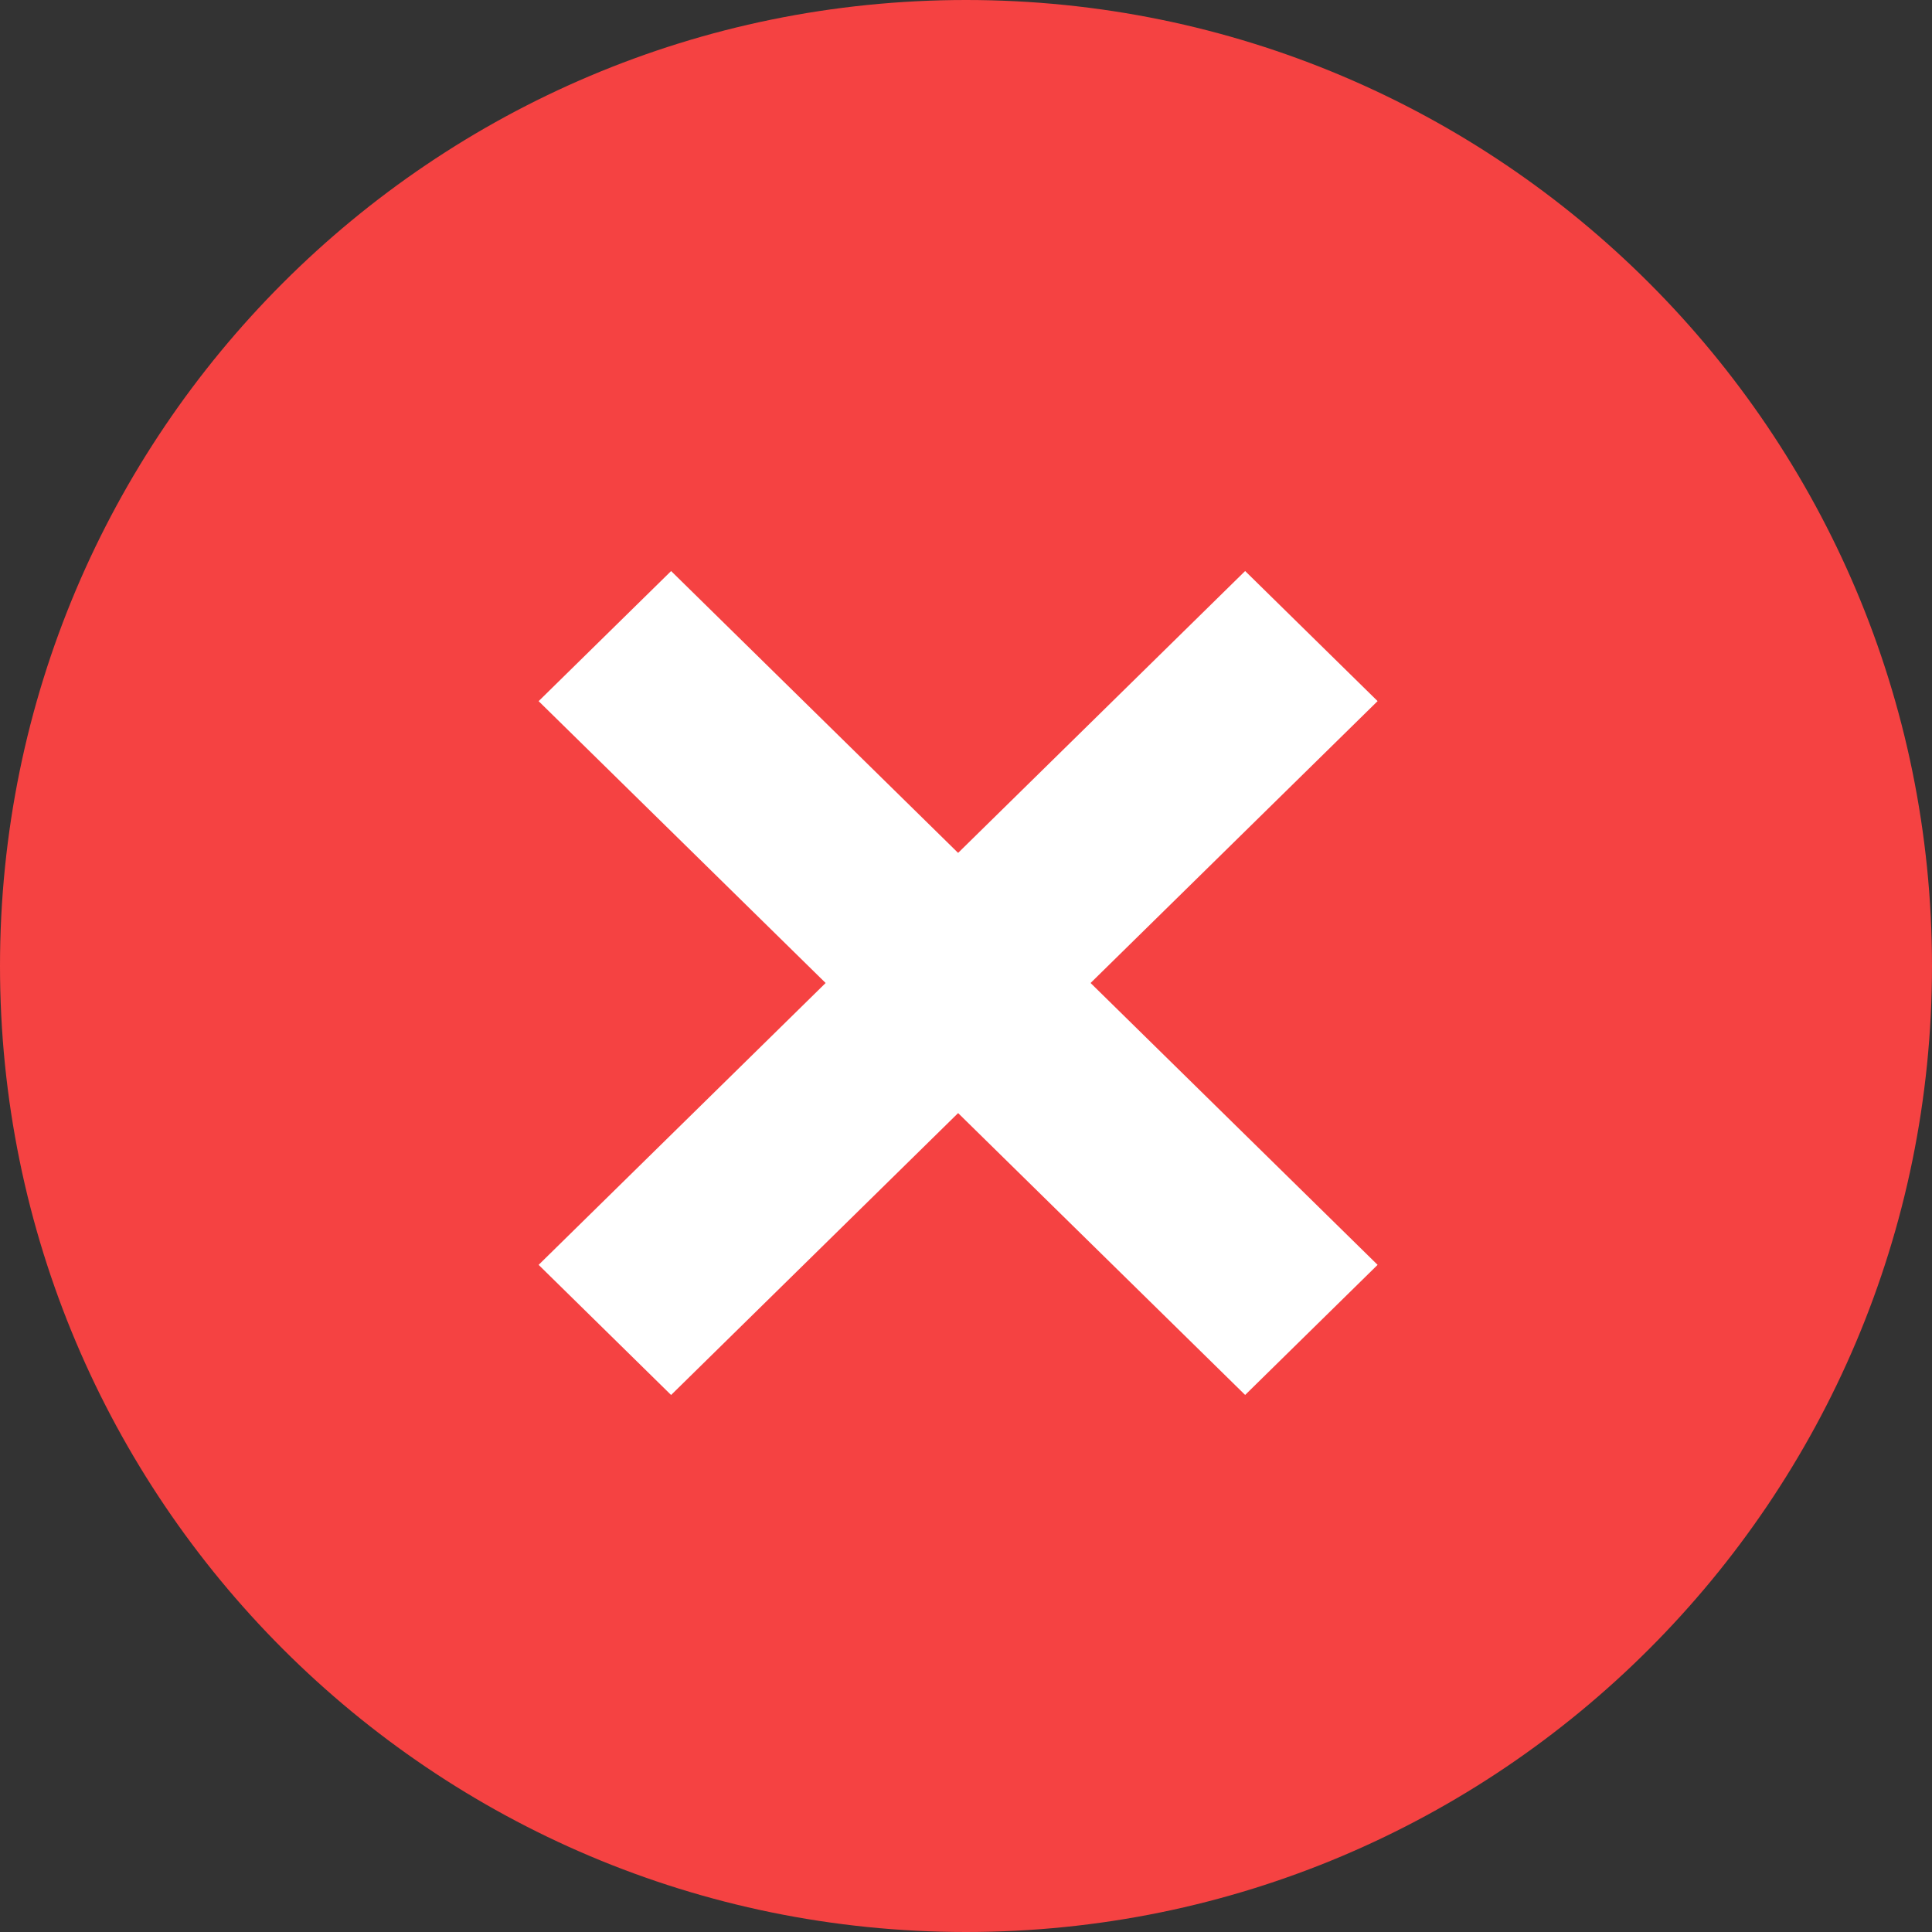 <?xml version="1.0" encoding="UTF-8"?> <svg xmlns="http://www.w3.org/2000/svg" width="48" height="48" fill="none" viewBox="0 0 48 48"><rect x="0" y="0" width="48" height="48" fill="#333333" stroke="none"/><path fill="#F54242" fill-rule="evenodd" d="M24 48C10.745 48 0 37.255 0 24S10.745 0 24 0s24 10.745 24 24-10.745 24-24 24z" clip-rule="evenodd"></path><path fill="#fff" fill-rule="evenodd" d="M16.673 14.187l17.553 17.238-3.291 3.232L13.382 17.42l3.291-3.232z" clip-rule="evenodd"></path><path fill="#fff" fill-rule="evenodd" d="M34.226 17.419L16.673 34.658l-3.291-3.233 17.553-17.238 3.291 3.232z" clip-rule="evenodd"></path></svg> 
